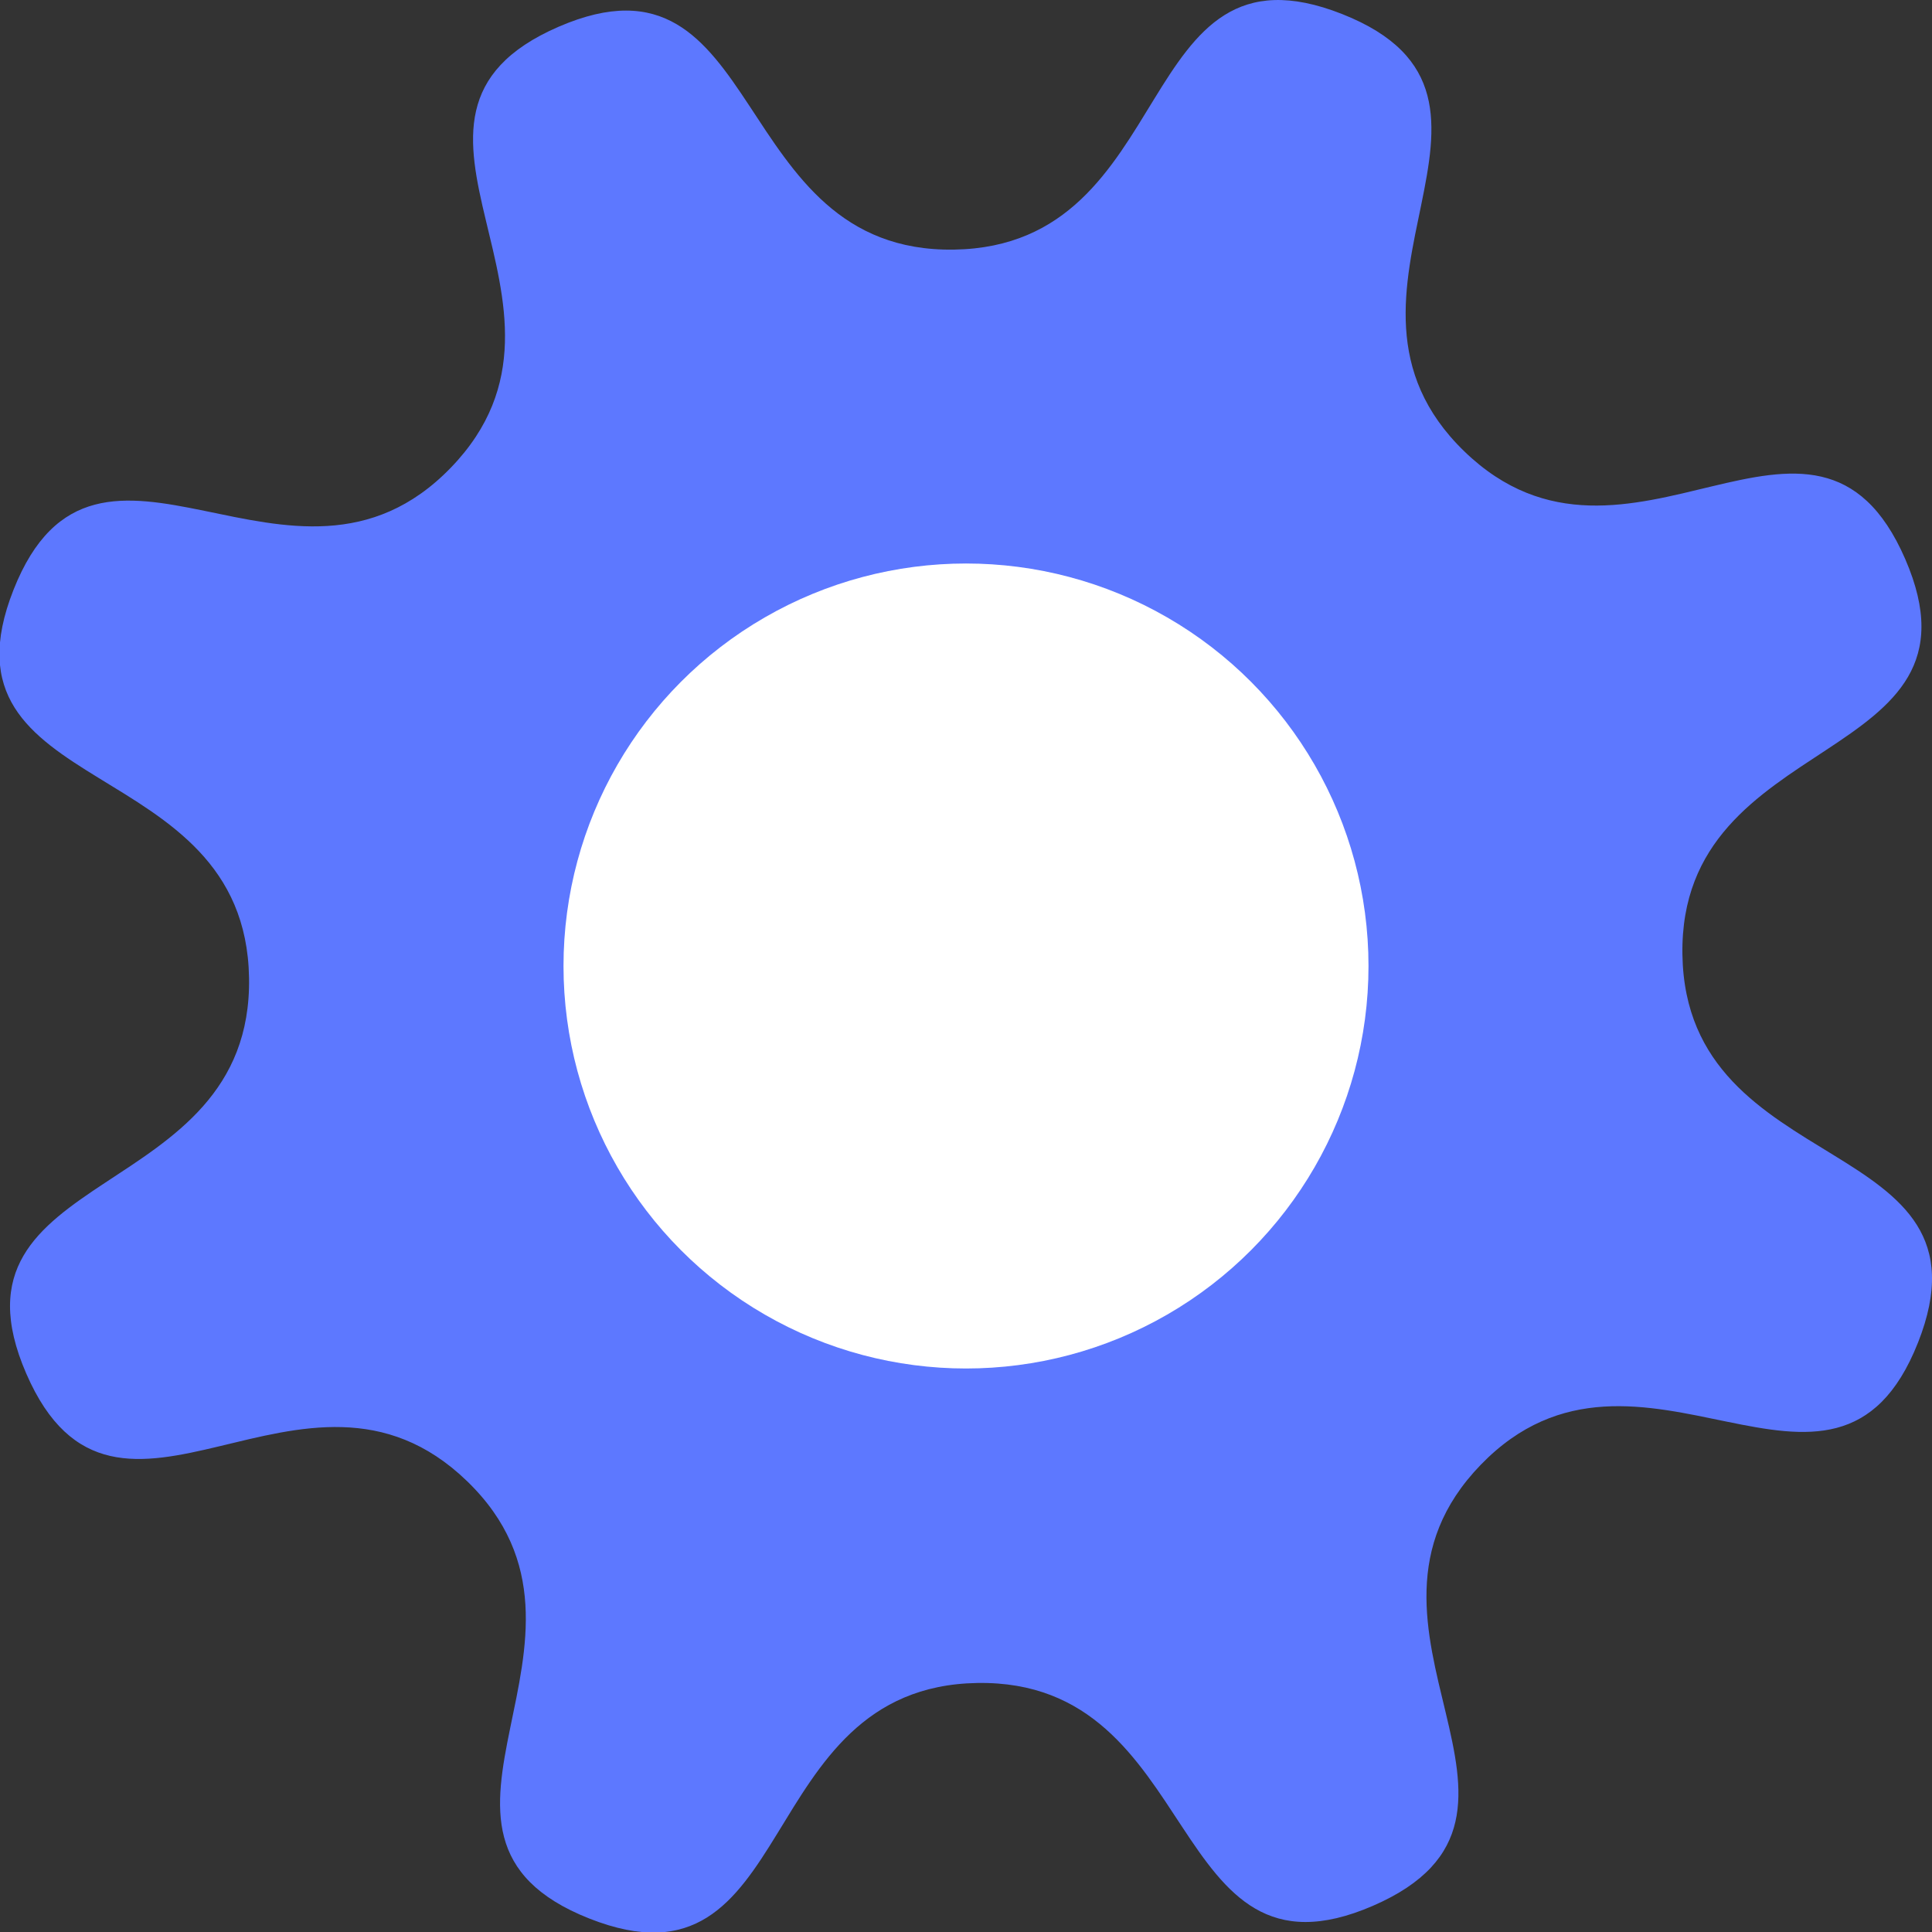 <?xml version="1.0" encoding="UTF-8" standalone="no"?>
<svg
   width="60"
   height="60"
   viewBox="0 0 60 60"
   version="1.1"
   id="svg10"
   xmlns="http://www.w3.org/2000/svg"
   xmlns:svg="http://www.w3.org/2000/svg">
  <rect x="0" y="0" width="60" height="60" fill="#333333" stroke="none"/>
  <defs
     id="defs14" />
  <!-- Background Circle -->
  <!-- Left Angle Bracket `<` -->
  <!-- Slash `/` -->
  <!-- Right Angle Bracket `>` -->
  <path
     style="fill:#5d78ff"
     id="path1052"
     d="M -1.6701029e-6,31.186 C -2.044,36.356 -6.842,30.182 -10.709,34.177 c -3.867,3.994 2.46,8.59 -2.641,10.801 -5.101,2.21 -4.128,-5.548 -9.687,-5.458 -5.559,0.09 -4.335,7.813 -9.505,5.769 -5.17,-2.044 1.004,-6.842 -2.99,-10.709 -3.994,-3.867 -8.59,2.46 -10.801,-2.641 -2.21,-5.101 5.548,-4.128 5.458,-9.687 -0.09,-5.559 -7.813,-4.335 -5.769,-9.505 2.044,-5.17 6.842,1.004 10.709,-2.99 3.867,-3.994 -2.46,-8.59 2.641,-10.801 5.101,-2.21 4.128,5.548 9.687,5.458 5.559,-0.09 4.335,-7.813 9.505,-5.769 5.17,2.044 -1.004,6.842 2.99,10.709 3.994,3.867 8.59,-2.46 10.801,2.641 2.21,5.101 -5.548,4.128 -5.458,9.687 0.09,5.559 7.813,4.335 5.769,9.505 z"
     transform="matrix(1.268,0,0,1.268,59.564,2.155)" />
  <circle
     style="fill:#ffffff;stroke-width:0.895"
     id="path1054"
     cx="30"
     cy="30"
     r="12.5" />
</svg>
